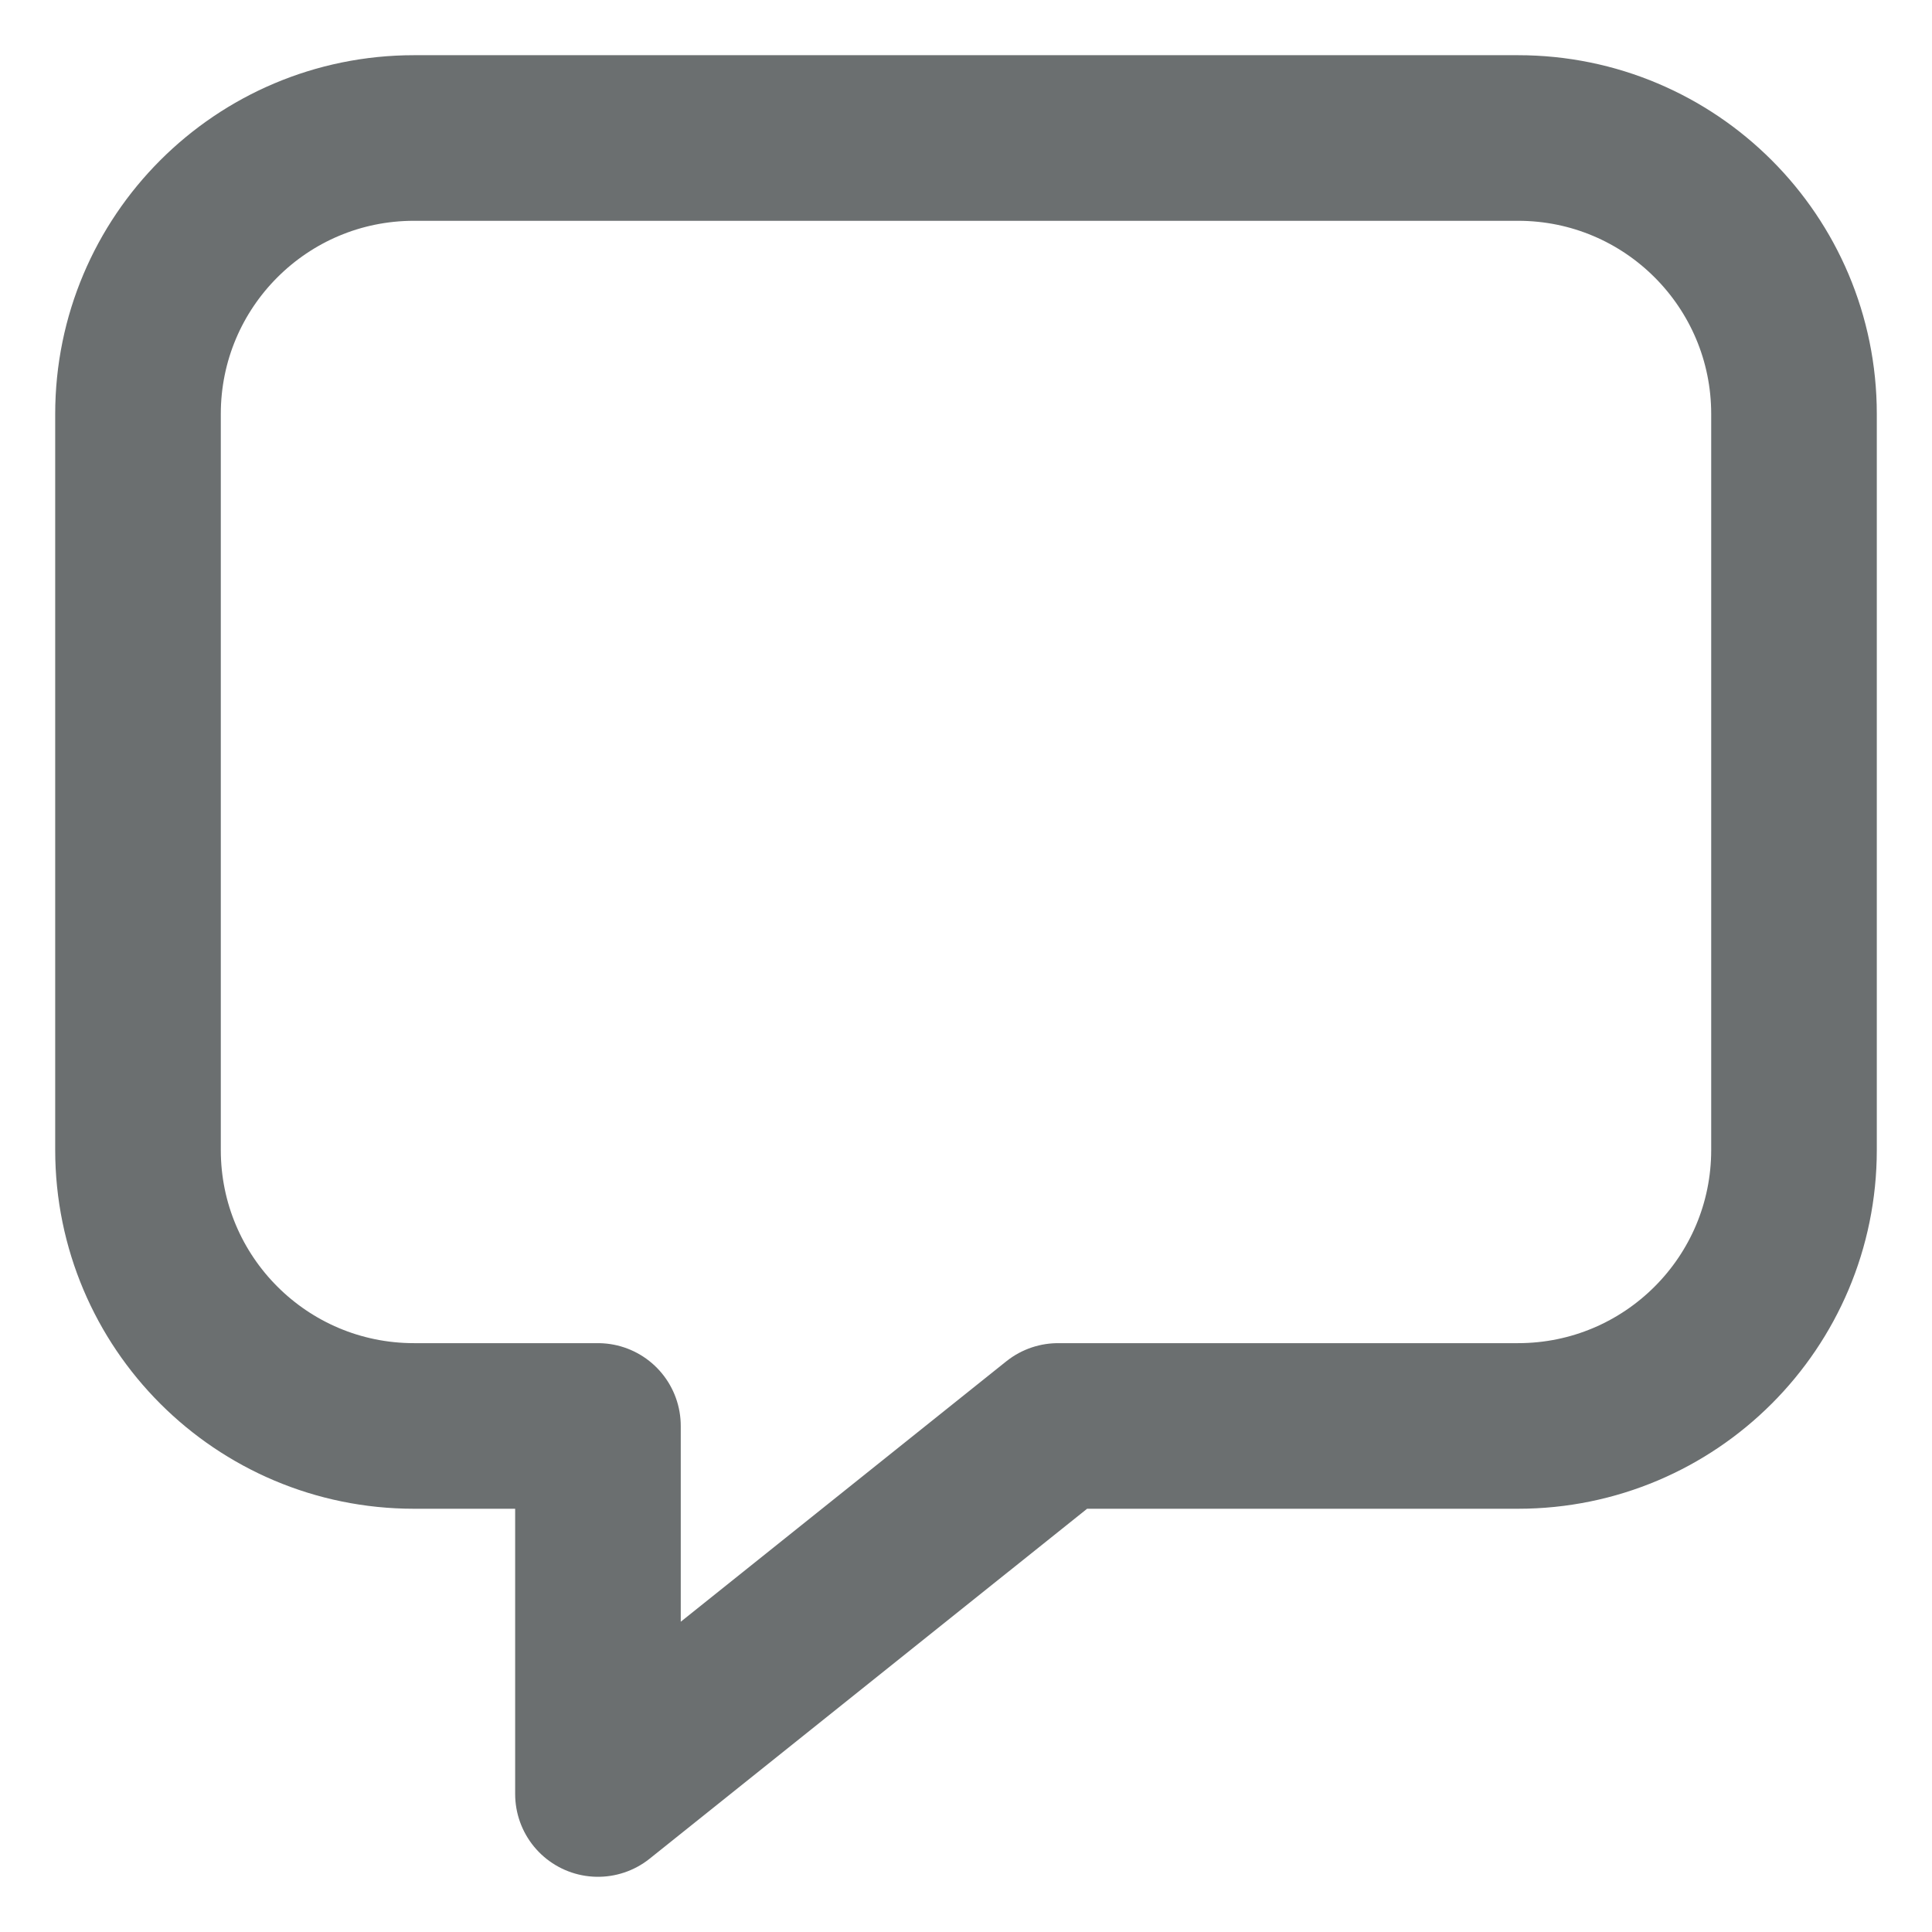 <svg width="14" height="14" viewBox="0 0 14 14" fill="none" xmlns="http://www.w3.org/2000/svg">
<path d="M7.667 10.333H11C12.105 10.333 13 9.438 13 8.333V3C13 1.895 12.105 1 11 1H3C1.895 1 1 1.895 1 3V8.333C1 9.438 1.895 10.333 3 10.333H4.333V13L7.667 10.333Z" stroke="#6B6F70" stroke-width="1.2" stroke-linecap="round" stroke-linejoin="round"/>
</svg>
